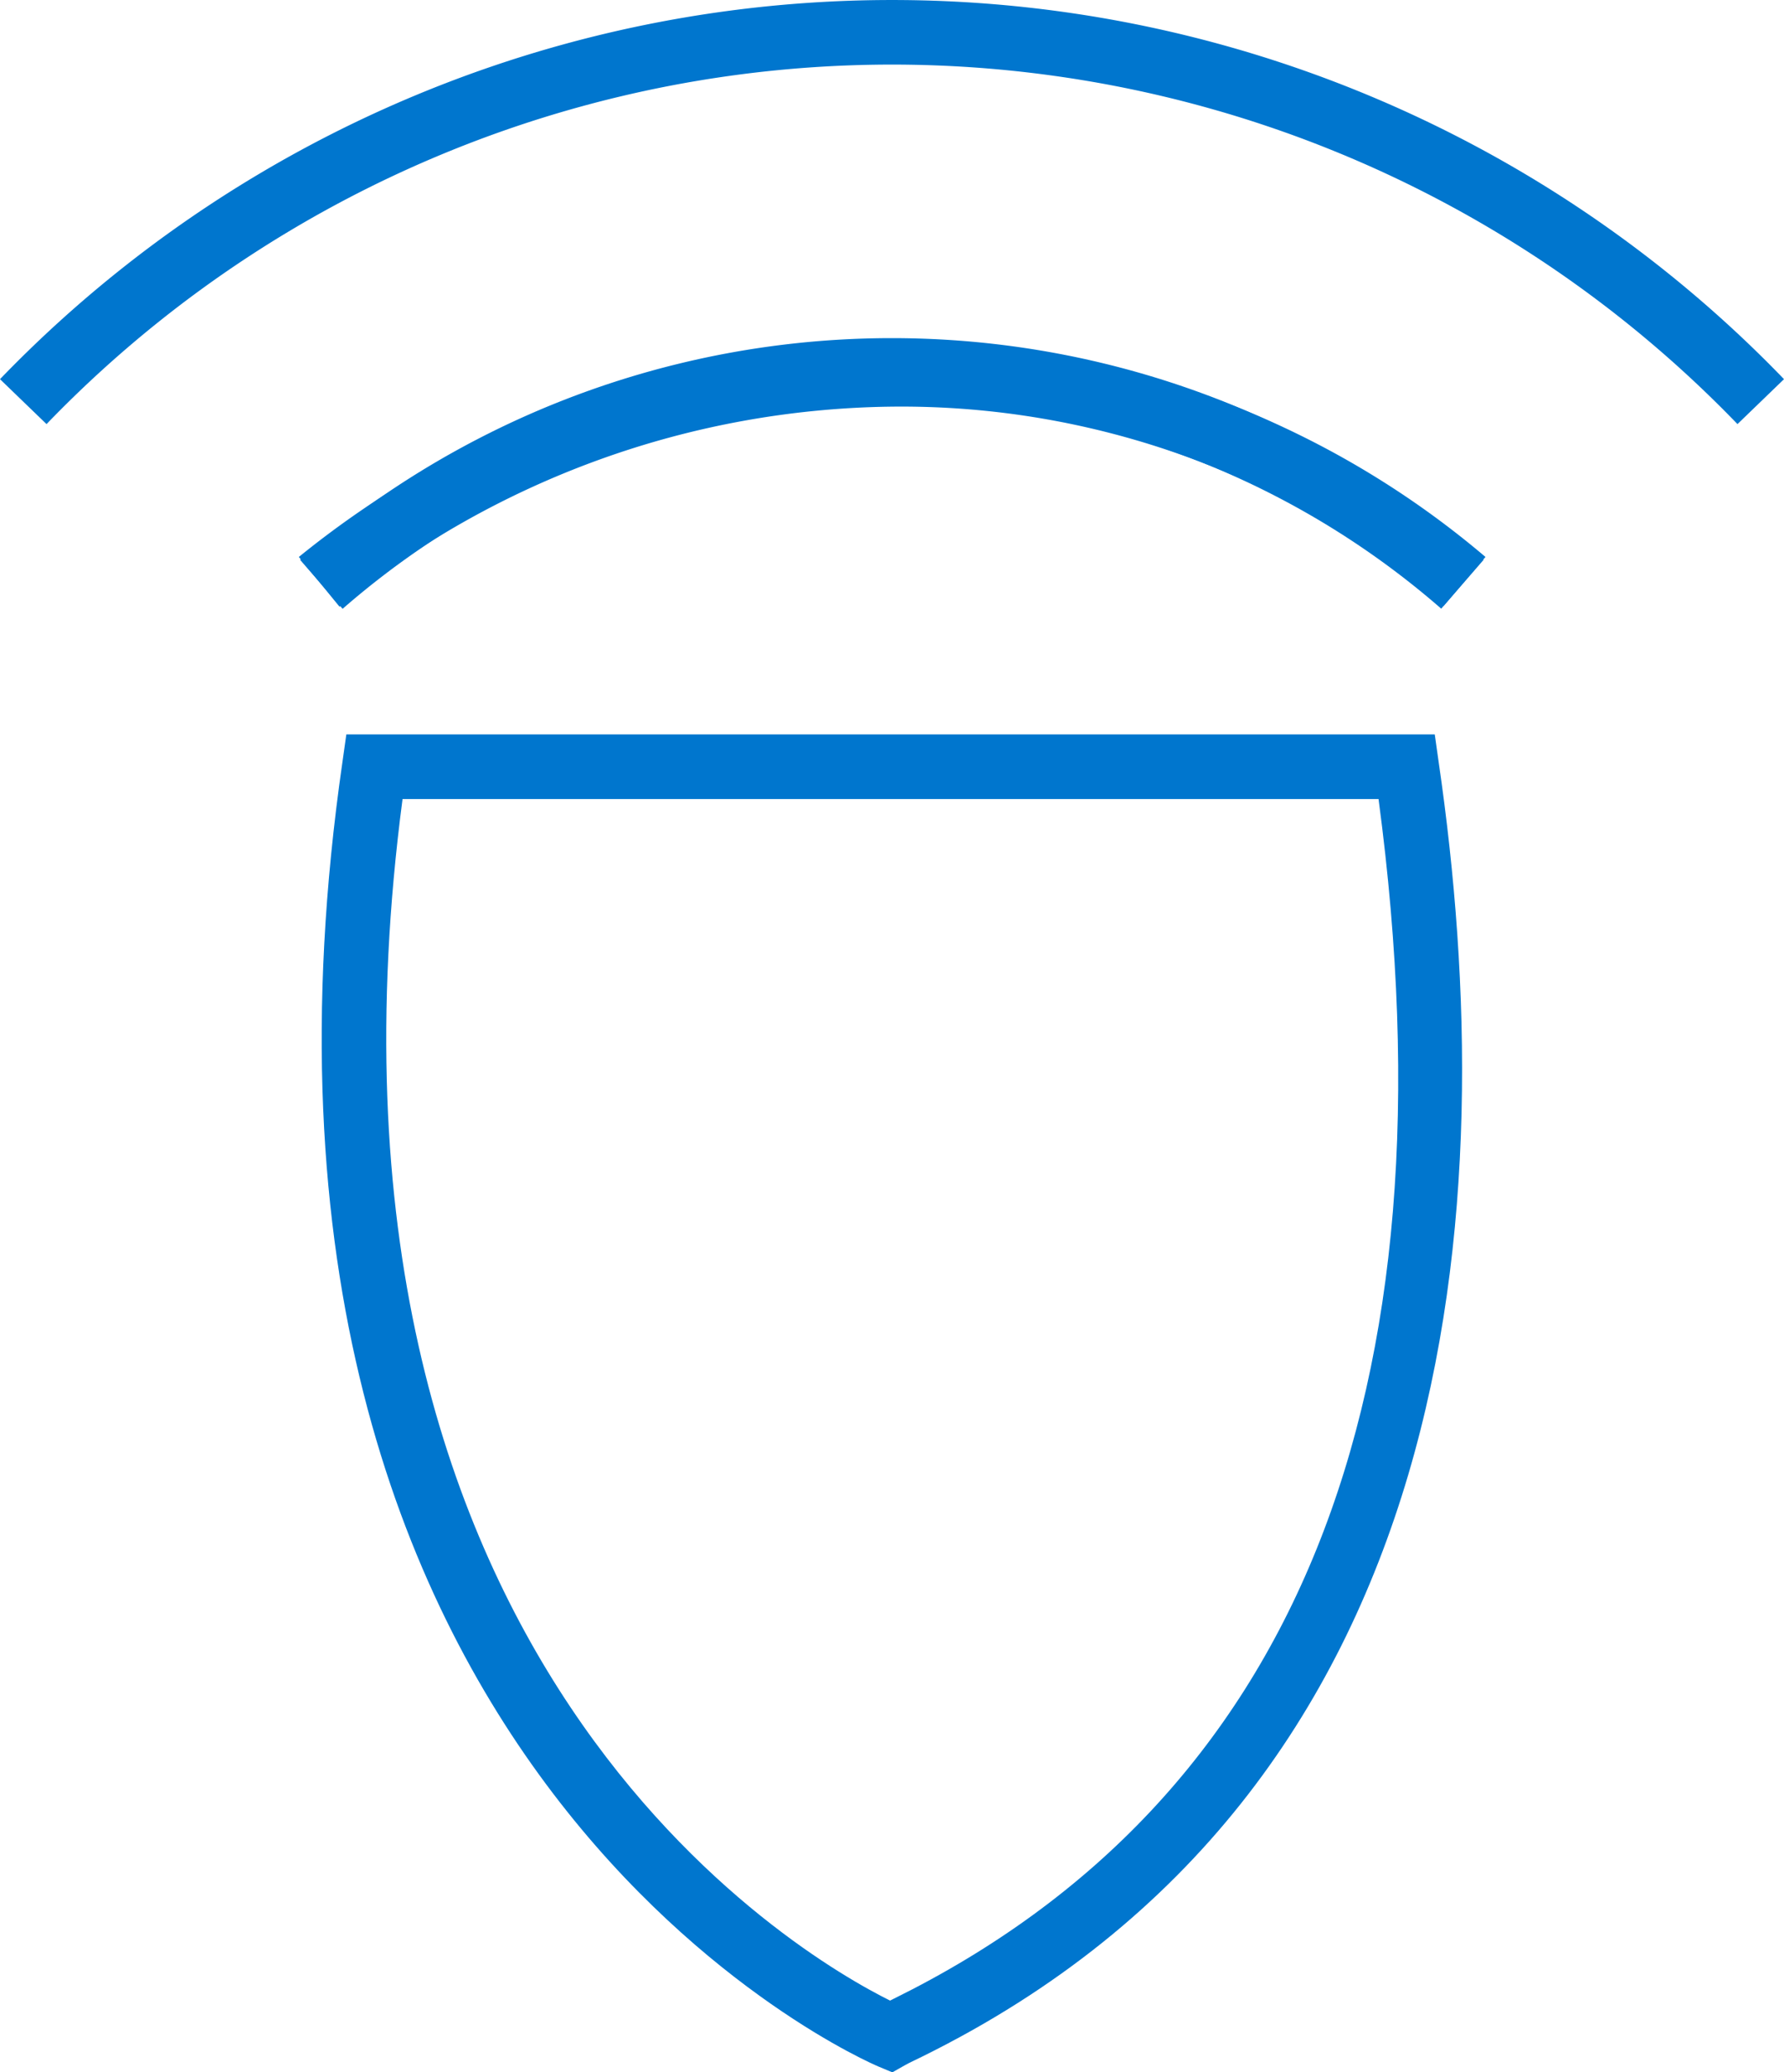 <svg xmlns="http://www.w3.org/2000/svg" viewBox="0 0 55.22 64.1"><defs><style>.a,.b{fill:#0076ce;}.b{stroke:#343333;stroke-miterlimit:10;stroke-width:2px;}</style></defs><title>secure-remote-services</title><path class="a" d="M43.42,46.54,42.16,45a29.7,29.7,0,0,1,18.36-6.63A27.89,27.89,0,0,1,78.89,45l-1.3,1.52a25.89,25.89,0,0,0-17.07-6.17A27.59,27.59,0,0,0,43.42,46.54Z" transform="translate(-32.91 -27.77)"/><path class="a" d="M60.53,91.88l-.43-.18c-.22-.09-21.12-9-16.59-40.36l.12-.85H77.32l.12.85c2,13.7.82,31.77-16,40.06-.2.1-.38.18-.52.26ZM45.37,52.49C41.86,79.22,57.72,88.3,60.46,89.66l.12-.06C73,83.47,78.05,71,75.58,52.49Z" transform="translate(-32.91 -27.77)"/><path class="b" d="M44,51.49" transform="translate(-32.91 -27.77)"/><path class="a" d="M43.51,46.6,42.2,45.09a27.88,27.88,0,0,1,36.63,0L77.52,46.6a25.88,25.88,0,0,0-34,0Z" transform="translate(-32.91 -27.77)"/><path class="a" d="M86.69,40.89a36.35,36.35,0,0,0-52.34,0L32.91,39.5a38.36,38.36,0,0,1,55.22,0Z" transform="translate(-32.91 -27.77)"/></svg>